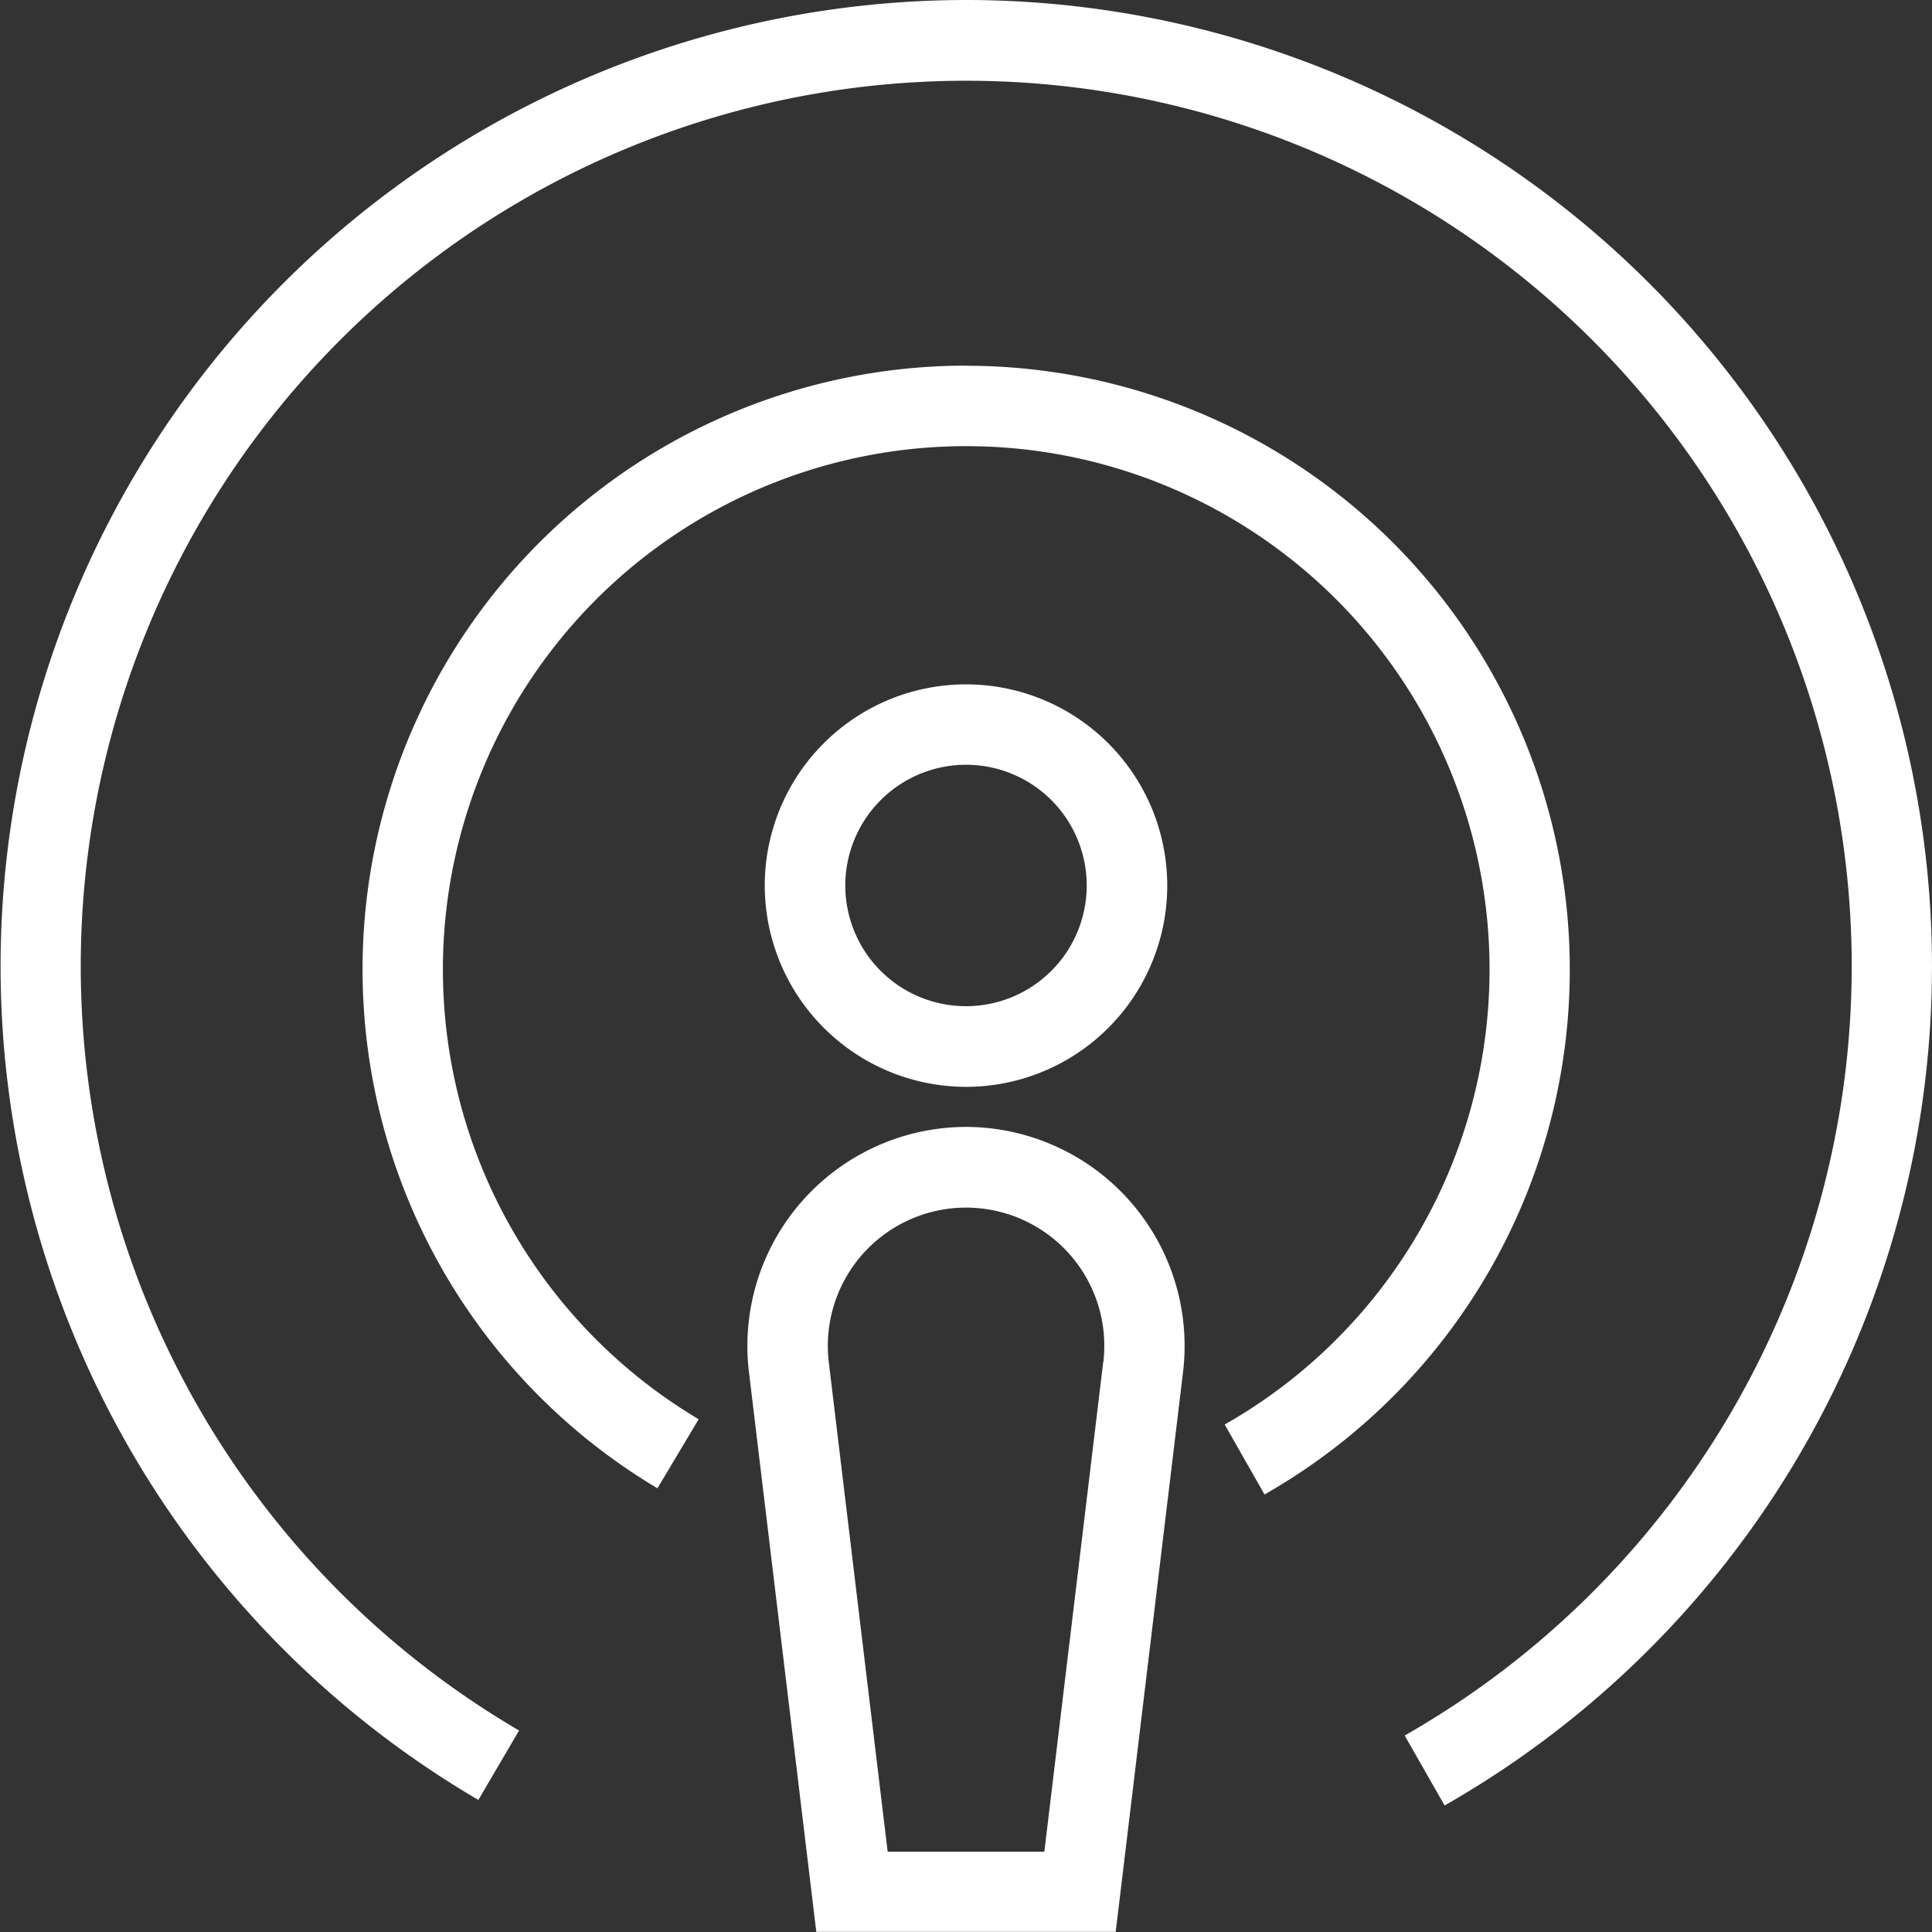 <svg xmlns="http://www.w3.org/2000/svg" width="14.996" height="14.996" viewBox="0 0 14.996 14.996">
  <rect x="0" y="0" width="14.996" height="14.996" fill="#333333" stroke="none"/>
  <g id="Podcast" transform="translate(-700 -2843)">
    <path id="Path_11673" data-name="Path 11673" d="M720.562,2863.125a1.562,1.562,0,1,0-1.562-1.562A1.564,1.564,0,0,0,720.562,2863.125Zm0-2.5a.937.937,0,1,1-.937.937A.938.938,0,0,1,720.562,2860.625Z" transform="translate(-13.064 -11.689)" fill="#fff"/>
    <path id="Path_11674" data-name="Path 11674" d="M707.5,2843a7.5,7.5,0,0,0-3.787,13.971l.316-.539a6.873,6.873,0,1,1,6.874.039l.31.543A7.5,7.5,0,0,0,707.5,2843Z" fill="#fff"/>
    <path id="Path_11675" data-name="Path 11675" d="M713.7,2852.086a4.687,4.687,0,0,0-2.4,8.714l.32-.536a4.062,4.062,0,1,1,4.083.041l.309.543a4.687,4.687,0,0,0-2.315-8.761Z" transform="translate(-6.197 -6.248)" fill="#fff"/>
    <path id="Path_11676" data-name="Path 11676" d="M720.264,2871a1.7,1.7,0,0,0-1.685,1.9l.523,4.348h2.324l.523-4.348a1.7,1.7,0,0,0-1.685-1.9Zm1.065,1.826-.457,3.8h-1.216l-.457-3.8a1.073,1.073,0,1,1,2.131,0Z" transform="translate(-12.766 -19.253)" fill="#fff"/>
  </g>
</svg>
